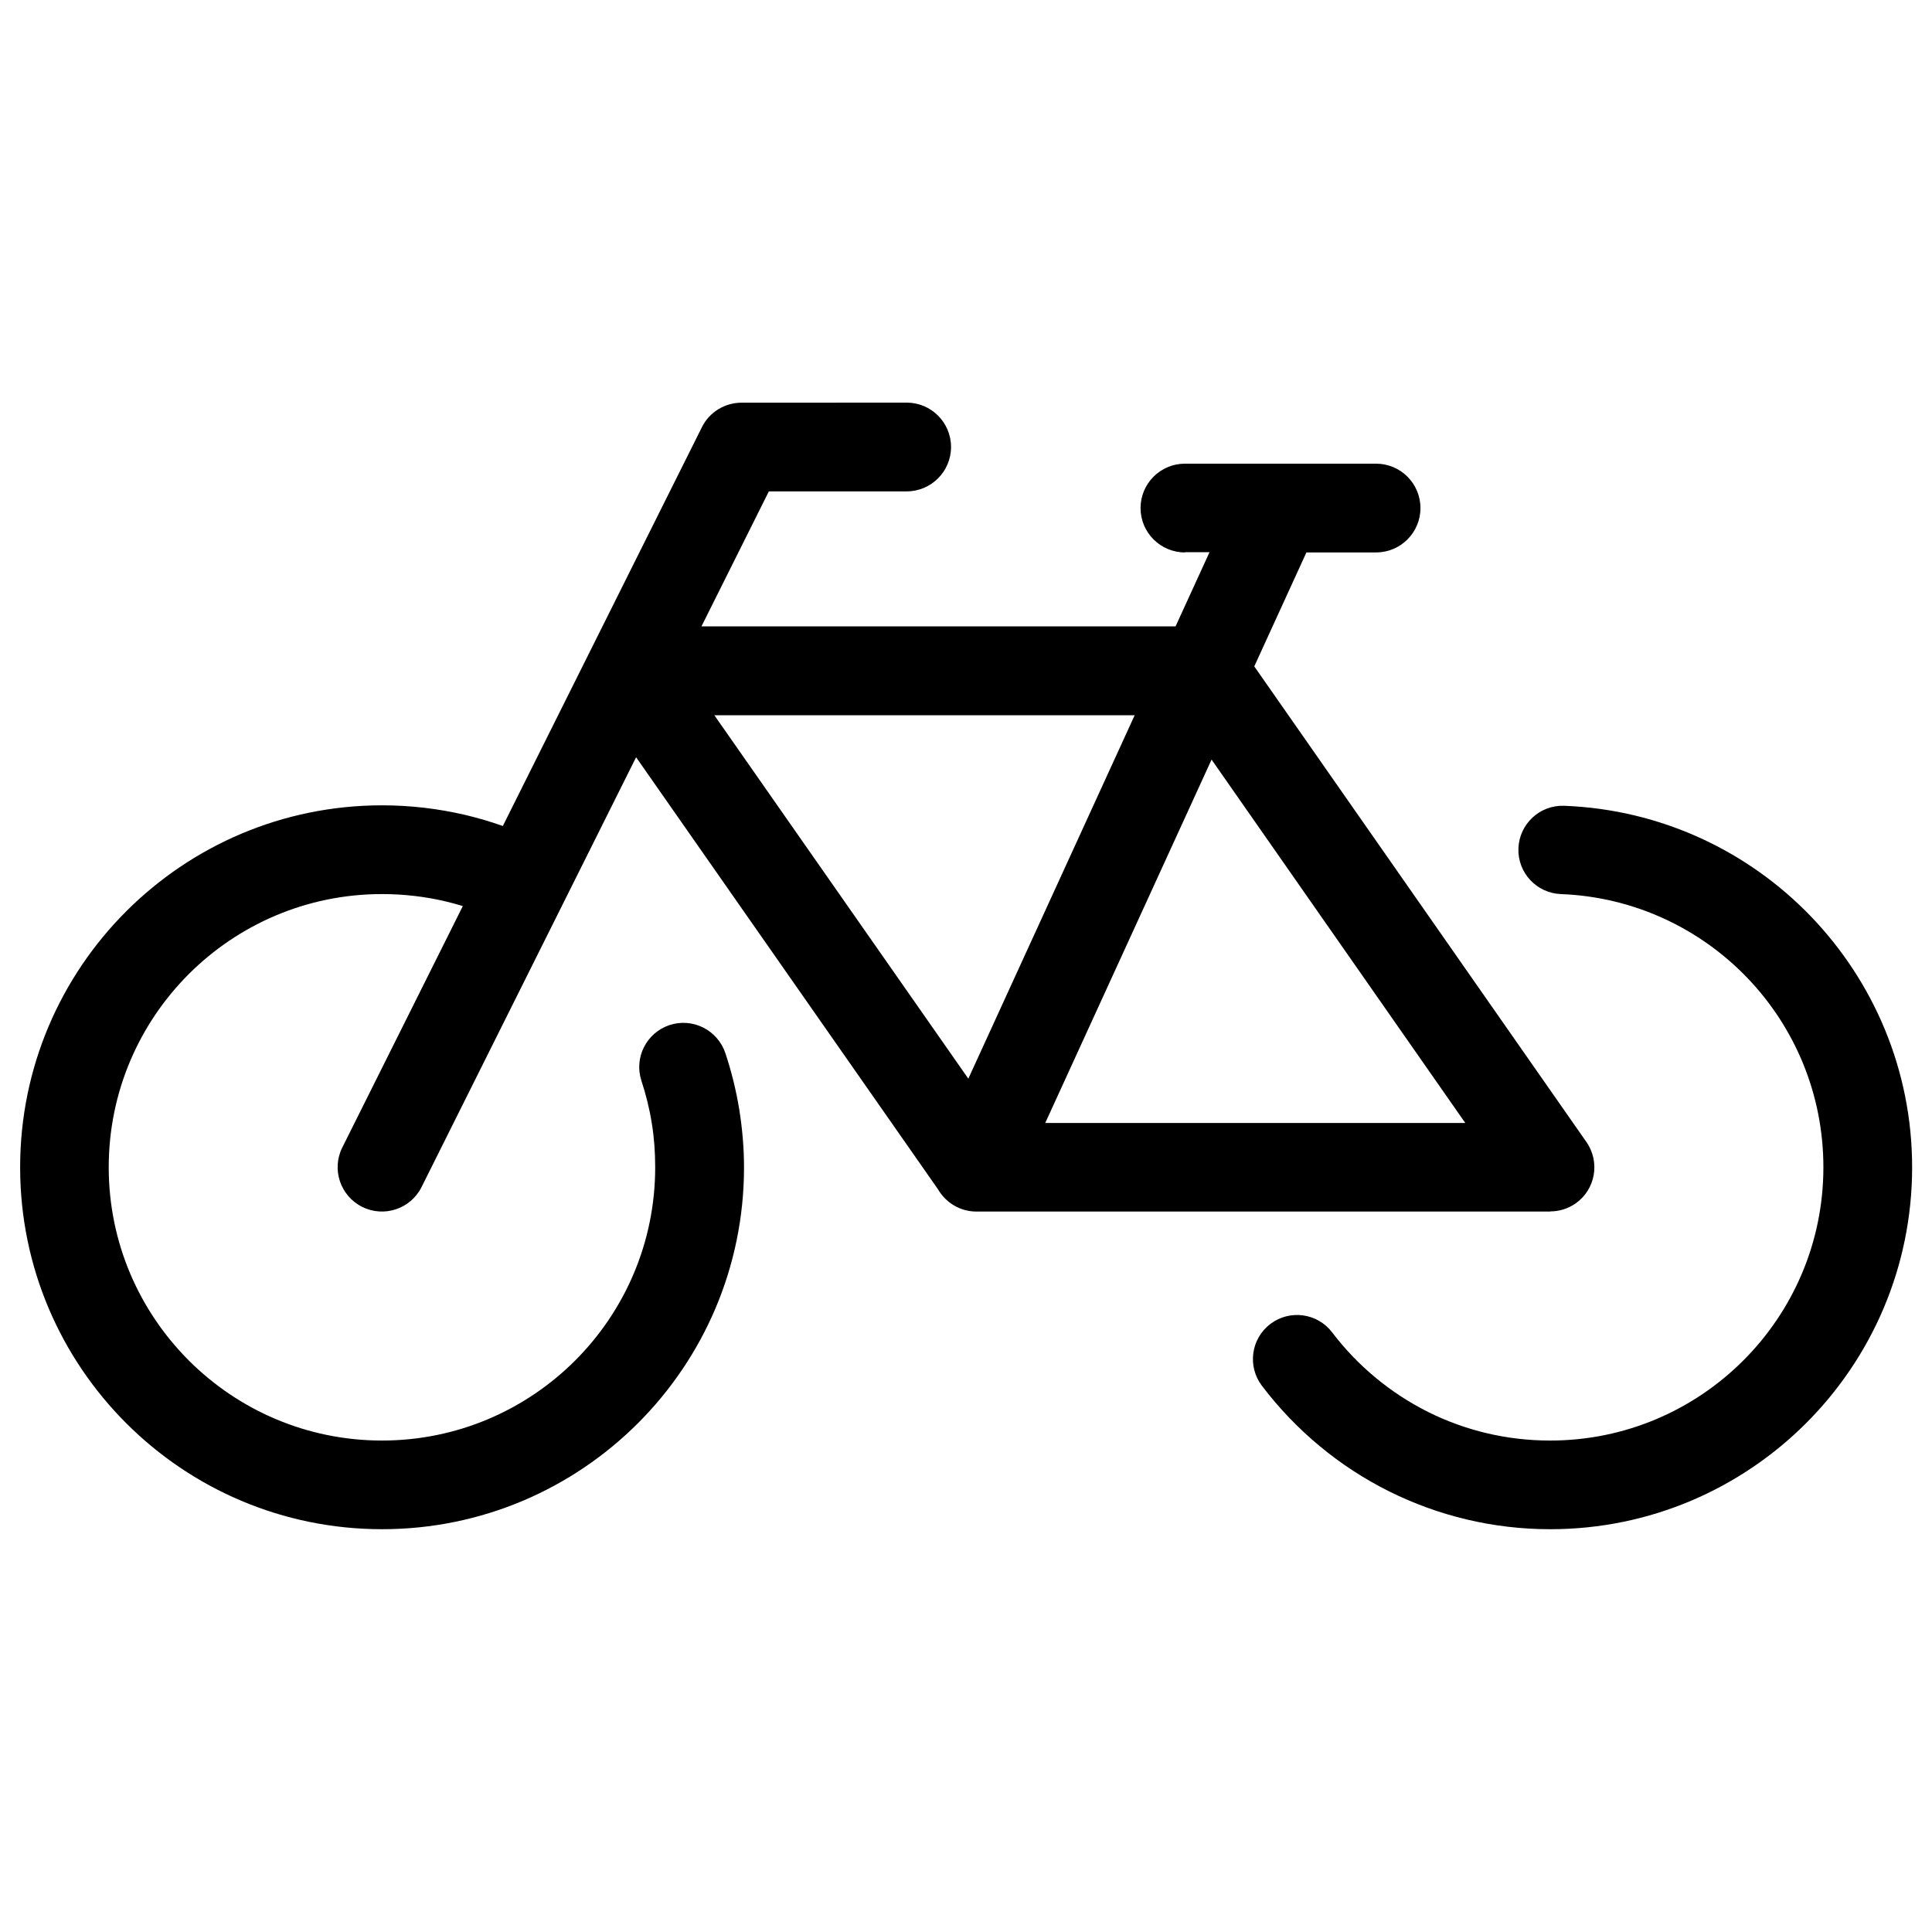<?xml version="1.0" encoding="UTF-8"?>
<svg width="1200pt" height="1200pt" version="1.1" viewBox="0 0 1200 1200" xmlns="http://www.w3.org/2000/svg">
 <path d="m783.79 860.72c-9.141-12.047-6.797-29.25 5.25-38.391s29.25-6.797 38.391 5.25c15.75 20.719 36.234 37.781 59.859 49.547 22.641 11.25 48.281 17.625 75.516 17.625 46.875 0 89.297-19.031 120-49.734s49.734-73.125 49.734-120c0-45.703-18-87.188-47.297-117.7-29.484-30.656-70.359-50.25-115.69-51.984-15.141-0.562-27-13.266-26.438-28.406s13.266-27 28.406-26.438c60.188 2.297 114.33 28.219 153.32 68.766 38.859 40.453 62.812 95.344 62.812 155.76 0 62.062-25.172 118.27-65.859 158.95s-96.891 65.859-158.95 65.859c-35.766 0-69.656-8.438-99.797-23.391-31.172-15.469-58.312-38.109-79.219-65.672zm-47.812-517.6c-15.188 0-27.562-12.328-27.562-27.562 0-15.188 12.328-27.562 27.562-27.562h118.73c15.188 0 27.562 12.328 27.562 27.562s-12.328 27.562-27.562 27.562h-43.266l-32.391 70.781 206.29 295.4c8.672 12.422 5.672 29.531-6.75 38.203-4.781 3.328-10.266 4.922-15.703 4.922v0.094h-356.39c-10.266 0-19.172-5.625-23.953-13.922l-187.45-268.26-133.22 266.9c-6.75 13.594-23.297 19.172-36.891 12.375-13.594-6.75-19.172-23.297-12.375-36.891l74.859-149.95c-3.656-1.125-7.359-2.109-11.109-3-12.469-2.906-25.547-4.453-39.094-4.453-46.875 0-89.297 19.031-120 49.688-30.703 30.703-49.734 73.125-49.734 120s19.031 89.297 49.734 120c30.703 30.703 73.125 49.734 120 49.734s89.297-19.031 120-49.734c30.703-30.703 49.688-73.125 49.688-120 0-9.703-0.703-18.797-2.109-27.328-1.453-9.141-3.656-17.906-6.422-26.344-4.734-14.344 3.047-29.859 17.438-34.641 14.391-4.734 29.859 3.047 34.688 17.438 3.797 11.391 6.656 23.062 8.625 34.969 1.922 12.047 2.953 24.094 2.953 35.906 0 62.062-25.172 118.27-65.859 158.95s-96.891 65.859-158.95 65.859-118.27-25.172-158.95-65.859-65.859-96.891-65.859-158.95 25.172-118.27 65.859-158.95 96.891-65.859 158.95-65.859c17.672 0 34.922 2.062 51.609 5.953 7.922 1.875 15.75 4.172 23.391 6.891l123.61-247.64c4.781-9.656 14.531-15.281 24.609-15.281l102.61-0.047c15.234 0 27.562 12.328 27.562 27.562 0 15.188-12.328 27.562-27.562 27.562h-85.594l-41.859 83.859h294.47l21.094-46.078h-15.094zm-134.53 326.86 103.31-225.71h-261.05zm151.08-198.19-103.31 225.71h260.9z"/>
</svg>
